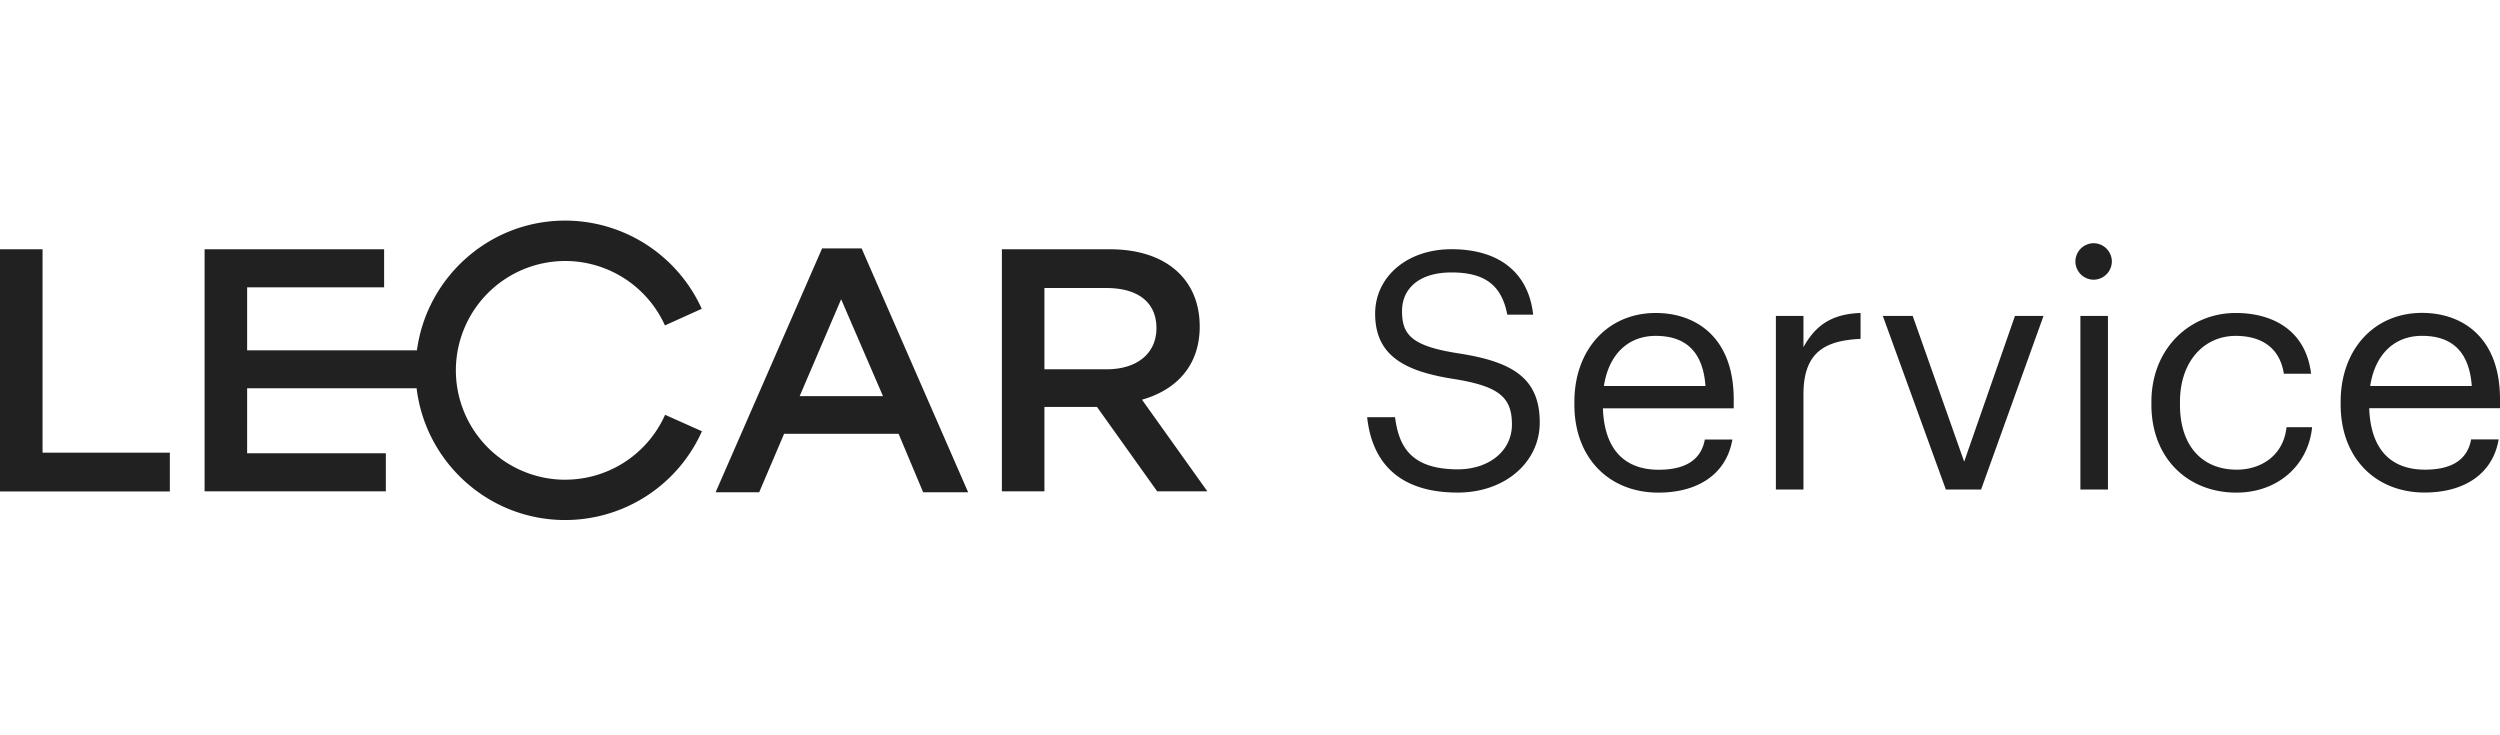 <svg width="136" height="40" fill="none" xmlns="http://www.w3.org/2000/svg"><path d="M2.314 13.56H0v13.174h9.24v-2.108H2.315V13.56zm41.188 7.99l2.256-5.27 2.277 5.27h-4.533zm1.22-8.036L38.93 26.778h2.37l1.355-3.18h6.228l1.336 3.18h2.448l-5.794-13.264h-2.15zm12.095 6.575v-4.421h3.367c1.713 0 2.727.771 2.727 2.183 0 1.373-1.054 2.238-2.709 2.238h-3.385zm8.447-2.332c0-2.538-1.806-4.197-4.891-4.197h-5.87v13.17h2.314v-4.591h2.86l3.274 4.59h2.73l-3.556-4.985c1.84-.525 3.14-1.822 3.14-3.987zm-34.516 8.34a5.956 5.956 0 01-5.949-5.95 5.956 5.956 0 015.95-5.949 5.96 5.96 0 015.424 3.505l2.002-.905A8.169 8.169 0 0030.745 12c-4.12 0-7.528 3.078-8.064 7.057h-9.237v-3.425h7.452V13.56H11.13v13.17h9.86v-2.072h-7.546V21.12h9.219c.485 4.034 3.921 7.17 8.082 7.17a8.152 8.152 0 007.441-4.83l-2.006-.895a5.944 5.944 0 01-5.431 3.53zm48.63-6.869c-2.636-.398-3.107-1.047-3.107-2.31 0-1.21.92-2.097 2.69-2.097 1.789 0 2.727.67 3.035 2.296h1.408c-.253-2.296-1.861-3.56-4.443-3.56-2.437 0-4.153 1.518-4.153 3.505 0 2.293 1.608 3.144 4.316 3.56 2.455.398 3.125 1.01 3.125 2.473 0 1.463-1.282 2.437-2.944 2.437-2.6 0-3.215-1.3-3.414-2.835h-1.518c.236 2.201 1.481 4.099 4.929 4.099 2.563 0 4.46-1.644 4.46-3.81.004-2.44-1.513-3.306-4.384-3.758zm7.875 1.77c.254-1.68 1.282-2.726 2.817-2.726 1.554 0 2.564.775 2.709 2.727h-5.526zm2.817-3.972c-2.6 0-4.424 1.988-4.424 4.841v.145c0 2.908 1.897 4.787 4.57 4.787 2.132 0 3.7-.992 4.026-2.89h-1.5c-.198 1.102-1.046 1.645-2.509 1.645-1.933 0-2.962-1.192-3.034-3.342h7.115v-.49c0-3.378-2.06-4.696-4.244-4.696zm8.038 1.858v-1.698h-1.5v9.443h1.5v-5.178c0-2.328 1.21-2.926 3.107-3.016v-1.409c-1.698.055-2.513.793-3.107 1.858zm8.743 6.231l-2.799-7.927h-1.626l3.429 9.444h1.916l3.396-9.444h-1.553l-2.763 7.927zm7.821-7.927h-1.499v9.444h1.499v-9.444zm-.779-3.957a1 1 0 00-.992.992 1 1 0 00.992.993 1 1 0 00.992-.992 1 1 0 00-.992-.993zm7.786 12.319c-1.825 0-3.089-1.227-3.089-3.538v-.145c0-2.223 1.318-3.595 3.034-3.595 1.3 0 2.383.561 2.618 2.06h1.481c-.289-2.4-2.132-3.306-4.099-3.306-2.527 0-4.588 1.952-4.588 4.841v.145c0 2.926 1.988 4.787 4.624 4.787 2.278 0 3.918-1.517 4.118-3.56h-1.391c-.163 1.533-1.372 2.311-2.708 2.311zm7.26-4.553c.253-1.68 1.282-2.727 2.817-2.727 1.554 0 2.564.775 2.709 2.727h-5.526zm7.061.72c0-3.378-2.06-4.696-4.244-4.696-2.6 0-4.425 1.988-4.425 4.842v.144c0 2.908 1.898 4.787 4.57 4.787 2.129 0 3.701-.992 4.027-2.89h-1.5c-.199 1.102-1.046 1.645-2.509 1.645-1.934 0-2.962-1.192-3.034-3.342H136v-.49z" fill="#212121"/></svg>